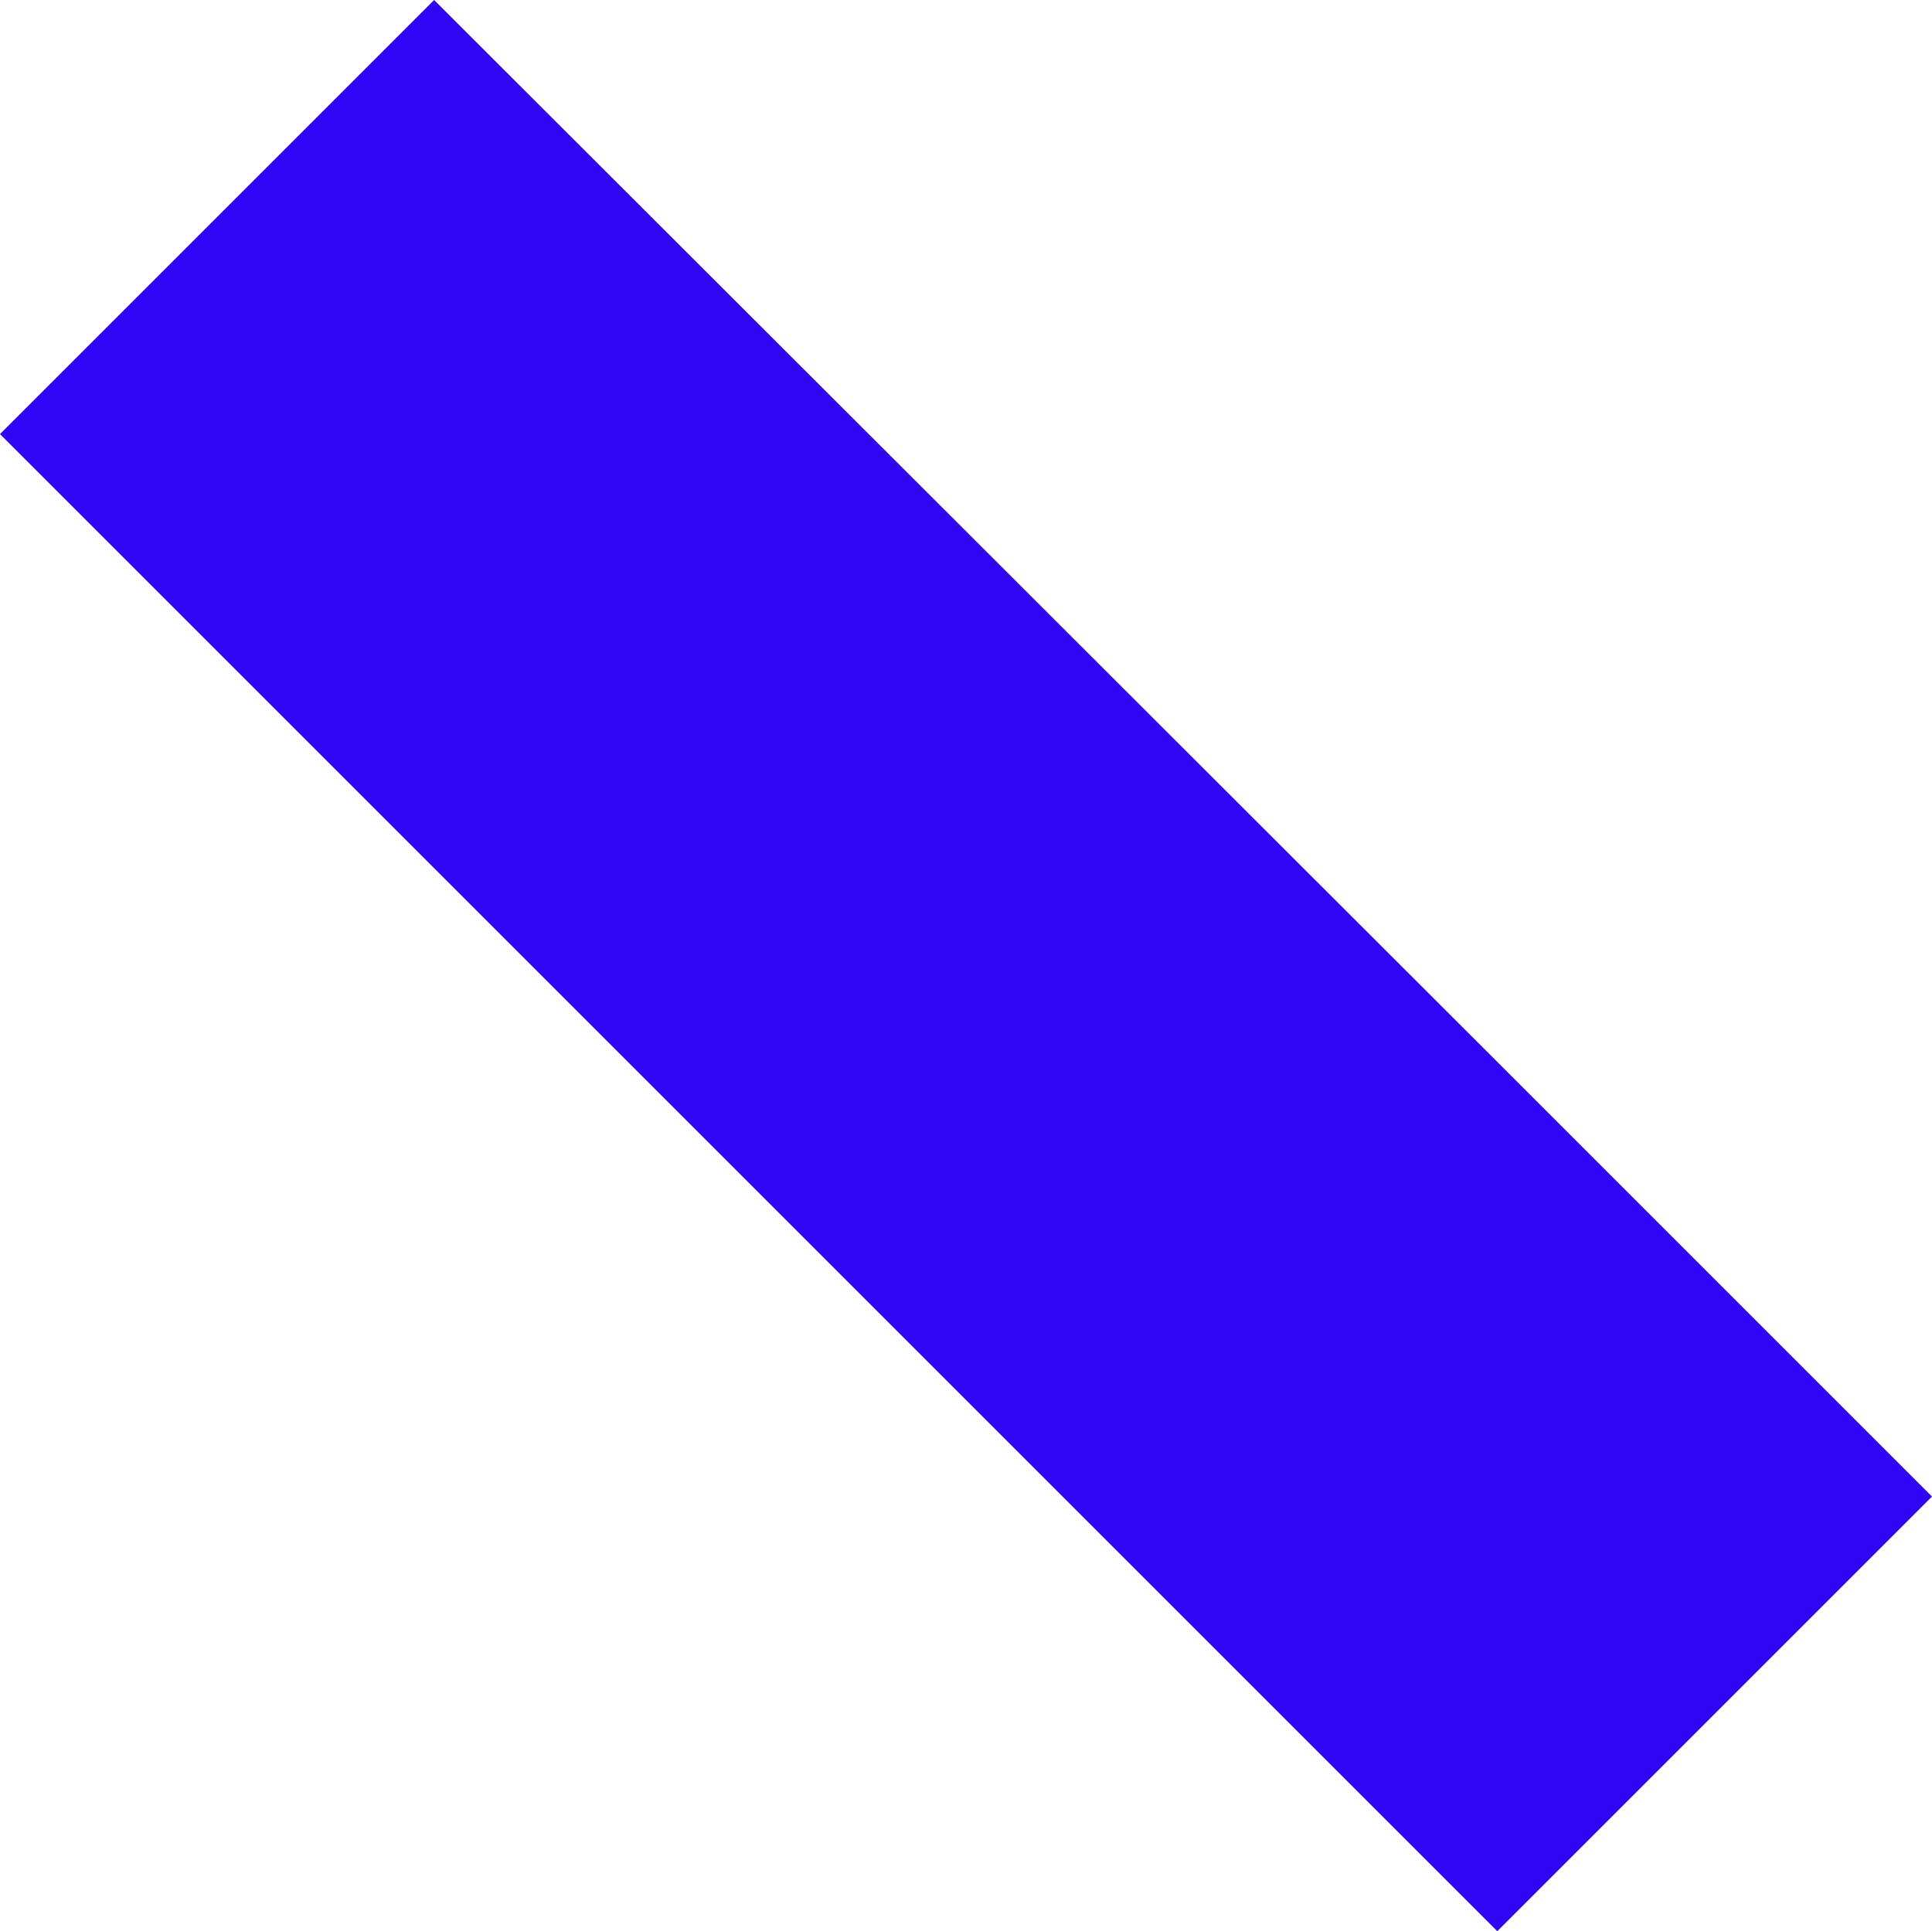 <?xml version="1.0" encoding="UTF-8"?><svg id="Laag_2" xmlns="http://www.w3.org/2000/svg" viewBox="0 0 32.8 32.79"><defs><style>.cls-1{fill:#3004f4;stroke-width:0px;}</style></defs><g id="Laag_1-2"><path id="Path_5" class="cls-1" d="M7.37,0L0,7.37l25.42,25.42,7.38-7.38-7.37-7.37h0S7.37,0,7.37,0Z"/></g></svg>